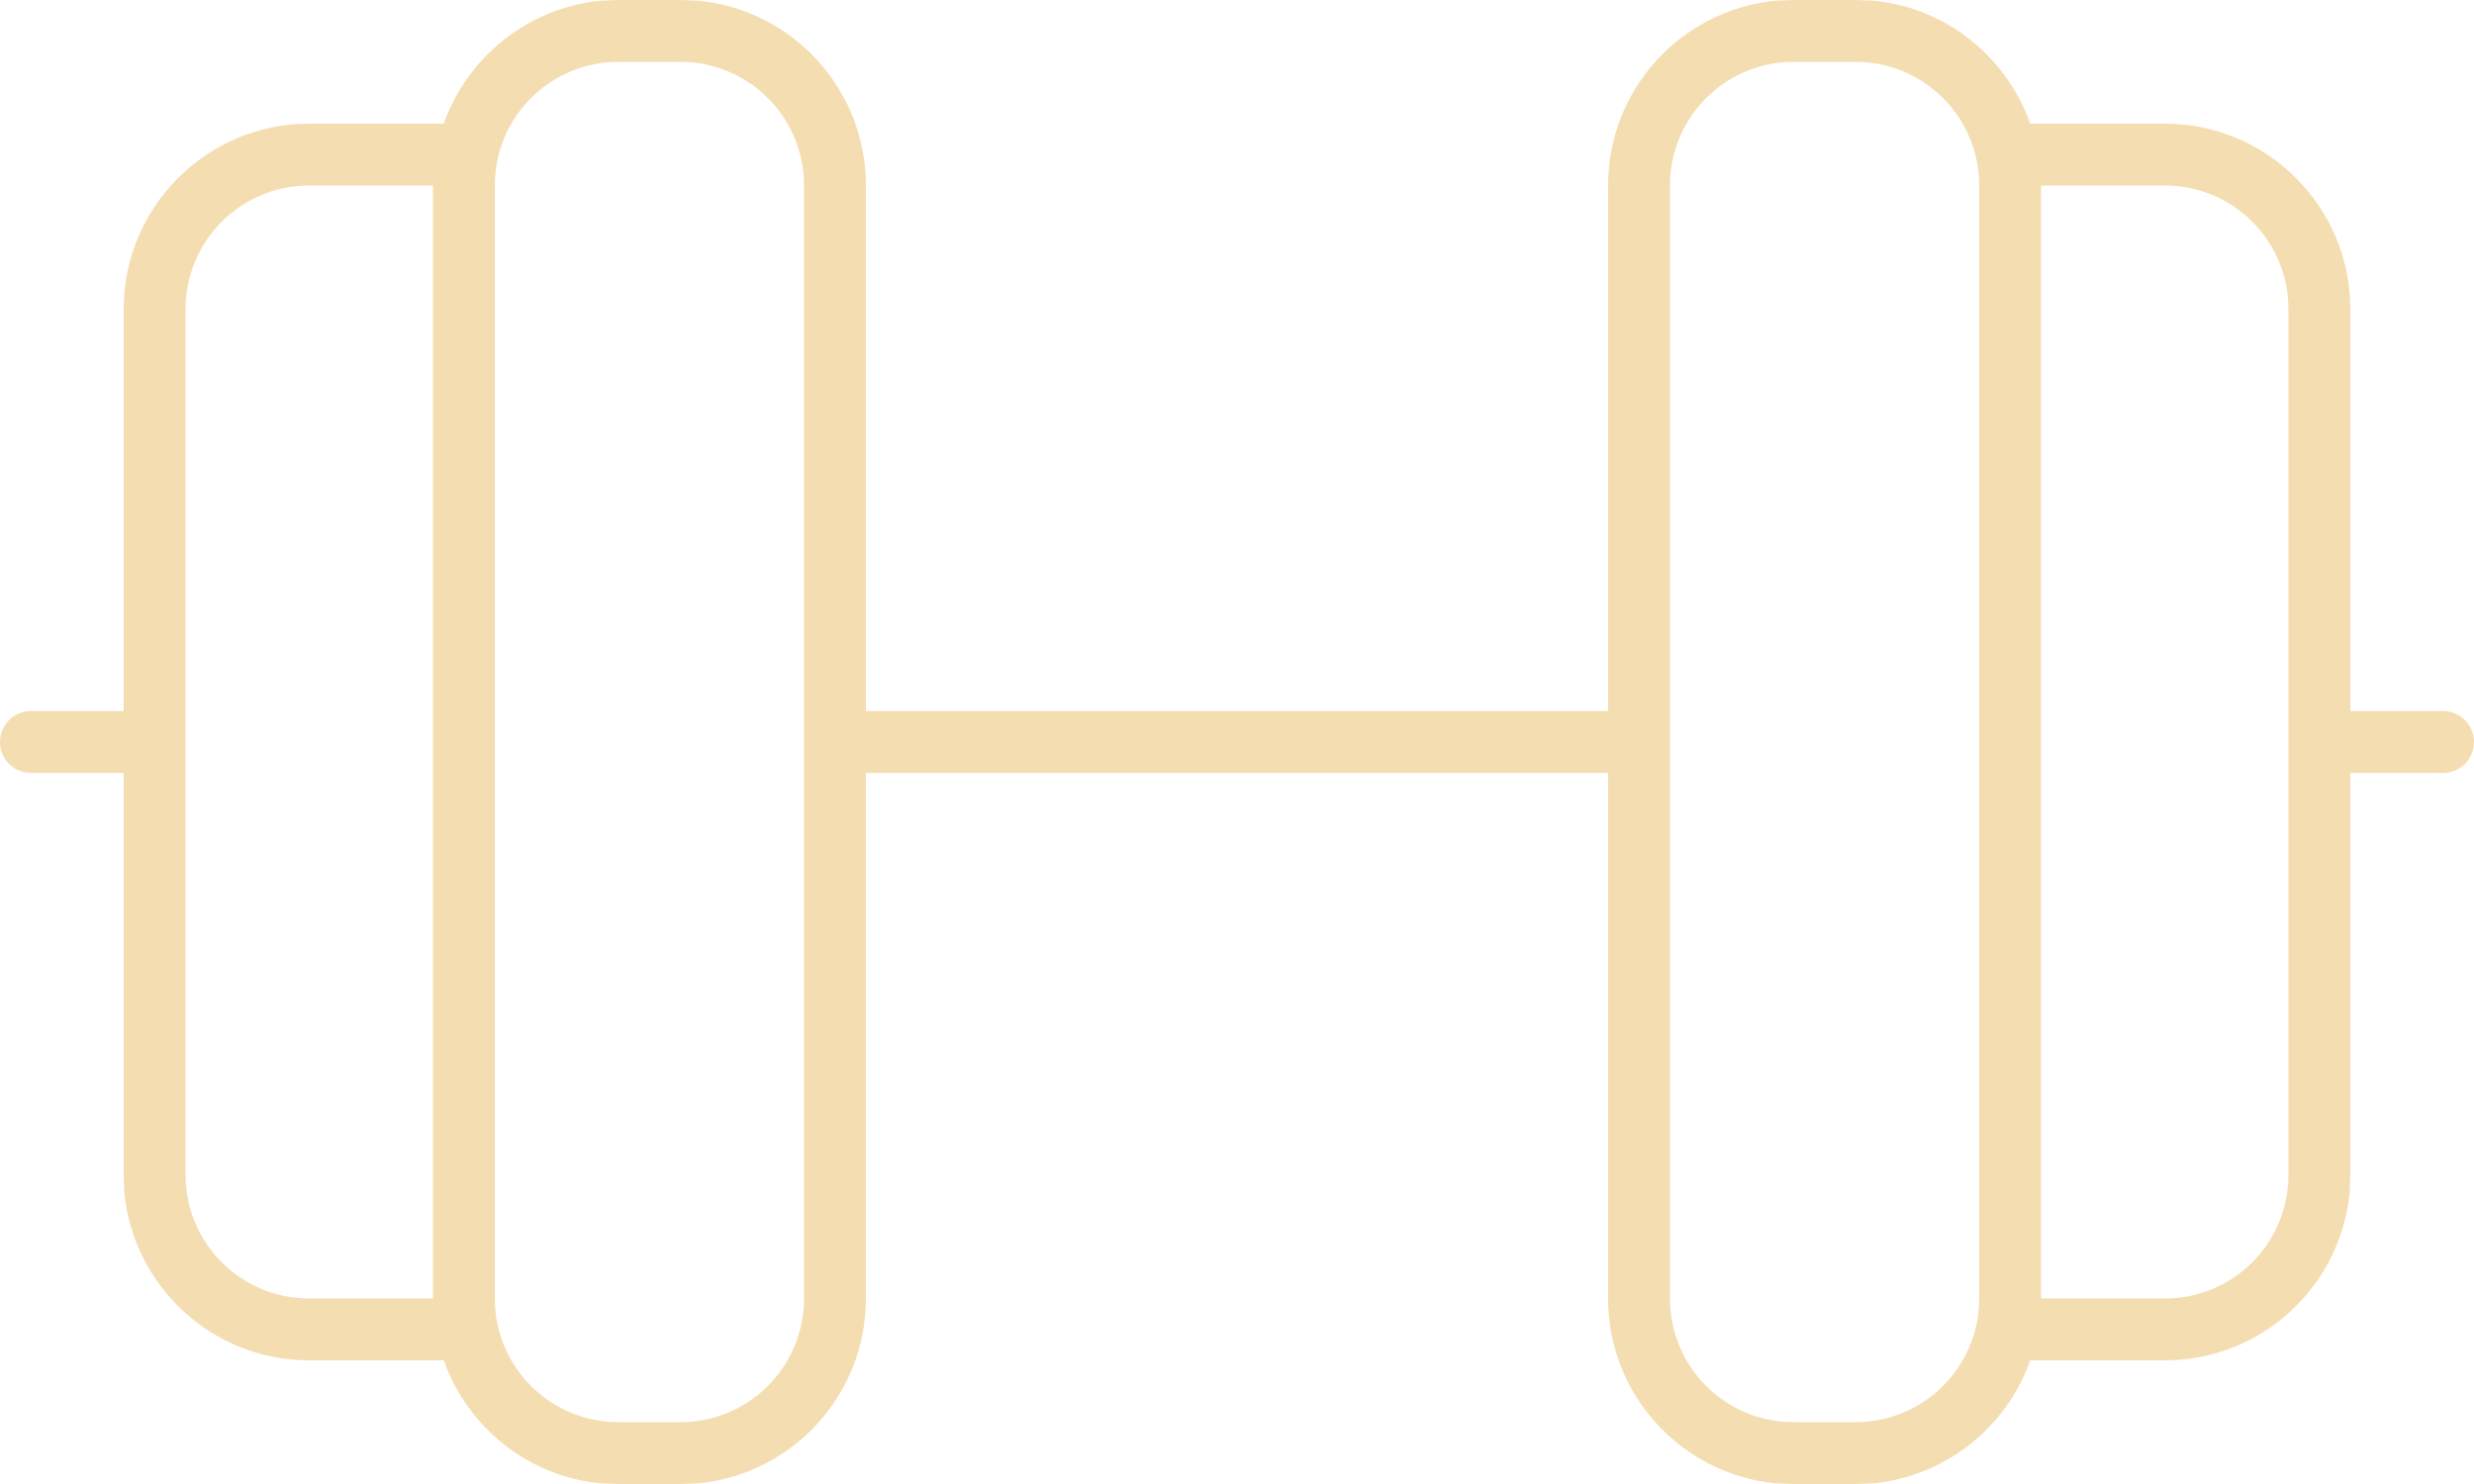 <svg width="80" height="48" viewBox="0 0 80 48" fill="none" xmlns="http://www.w3.org/2000/svg">
<path d="M22.613 0.025C25.637 0.338 28 2.888 28 6V23H52V6C52 2.888 54.362 0.338 57.388 0.025L58 0H60L60.612 0.025C62.95 0.263 64.888 1.85 65.65 4H70C73.312 4 76 6.688 76 10V23H79C79.55 23 80 23.45 80 24C80 24.55 79.55 25 79 25H76V38L75.975 38.612C75.662 41.638 73.112 44 70 44H65.65C64.888 46.15 62.95 47.725 60.612 47.975L60 48H58L57.388 47.975C54.362 47.663 52 45.112 52 42V25H28V42C28 45.112 25.637 47.663 22.613 47.975L22 48H20L19.387 47.975C17.05 47.737 15.113 46.15 14.35 44H10C6.888 44 4.338 41.638 4.025 38.612L4 38V25H1C0.45 25 0 24.55 0 24C0 23.45 0.45 23 1 23H4V10C4 6.688 6.688 4 10 4H14.35C15.113 1.85 17.05 0.275 19.387 0.025L20 0H22L22.613 0.025ZM58 2C55.788 2 54 3.788 54 6V42C54 44.212 55.788 46 58 46H60C62.212 46 64 44.212 64 42V6C64 3.788 62.212 2 60 2H58ZM20 2C17.788 2 16 3.788 16 6V42C16 44.212 17.788 46 20 46H22C24.212 46 26 44.212 26 42V6C26 3.788 24.212 2 22 2H20ZM10 6C7.787 6 6 7.787 6 10V38C6 40.212 7.787 42 10 42H14V6H10ZM66 42H70C72.213 42 74 40.212 74 38V10C74 7.787 72.213 6 70 6H66V42Z" fill="#F4DDB0"/>
</svg>
